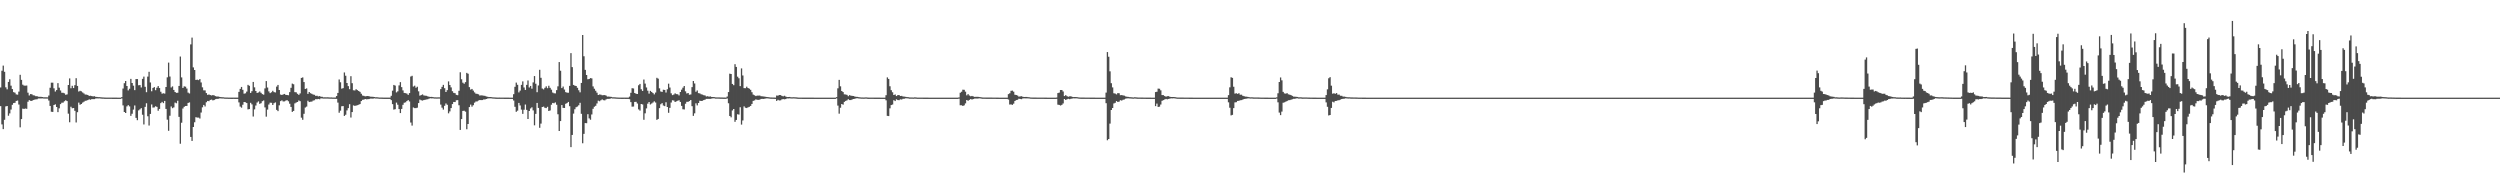 <?xml version="1.0" encoding="UTF-8"?>
<svg xmlns="http://www.w3.org/2000/svg" width="1920" height="150">
  <path d="M0 67.193h1v14.329H0zM1 54.349h1v41.182H1zM2 50.367h1v48.793H2zM3 55.127h1v36.902H3zM4 67.053h1v14.641H4zM5 68.627h1v12.774H5zM6 62.946h1v25.944H6zM7 60.864h1v26.236H7zM8 65.807h1v18.321H8zM9 68.389h1v12.110H9zM10 70.744h1v8.395H10zM11 71.146h1v7.804H11zM12 72.484h1v5.021H12zM13 72.699h1v4.512H13zM14 70.338h1v9.929H14zM15 57.432h1v40.345H15zM16 61.345h1v30.112H16zM17 65.045h1v18.432H17zM18 65.747h1v17.930H18zM19 65.771h1v17.589H19zM20 65.681h1v17.899H20zM21 71.181h1v6.952H21zM22 73.296h1v3.582H22zM23 72.259h1v5.169H23zM24 72.412h1v5.102H24zM25 73.142h1v3.699H25zM26 73.323h1v3.238H26zM27 73.889h1v2.466H27zM28 73.902h1v2.336H28zM29 74.307h1v1.328H29zM30 74.361h1v1.242H30zM31 74.327h1v1.272H31zM32 74.486h1v1.108H32zM33 74.695h1v1.000H33zM34 74.705h1v1.000H34zM35 74.722h1v1.000H35zM36 74.742h1v1.000H36zM37 73.376h1v3.811H37zM38 67.377h1v13.956H38zM39 63.476h1v22.332H39zM40 63.494h1v22.458H40zM41 67.856h1v12.766H41zM42 70.303h1v9.810H42zM43 69.156h1v13.026H43zM44 63.837h1v22.257H44zM45 67.333h1v15.865H45zM46 69.466h1v10.529H46zM47 71.232h1v7.657H47zM48 71.272h1v7.527H48zM49 71.658h1v6.137H49zM50 72.825h1v4.160H50zM51 72.507h1v5.124H51zM52 65.301h1v21.993H52zM53 60.235h1v33.675H53zM54 67.804h1v14.151H54zM55 65.894h1v17.254H55zM56 67.640h1v15.316H56zM57 65.450h1v19.648H57zM58 60.057h1v34.013H58zM59 66.015h1v20.162H59zM60 70.280h1v8.502H60zM61 69.749h1v10.699H61zM62 70.119h1v9.732H62zM63 71.006h1v7.782H63zM64 71.799h1v6.314H64zM65 72.591h1v4.814H65zM66 72.677h1v4.563H66zM67 72.940h1v3.916H67zM68 73.661h1v2.624H68zM69 73.533h1v3.079H69zM70 73.754h1v2.400H70zM71 74.026h1v2.113H71zM72 73.882h1v2.249H72zM73 74.337h1v1.341H73zM74 74.432h1v1.114H74zM75 74.623h1v1.000H75zM76 74.587h1v1.000H76zM77 74.702h1v1.000H77zM78 74.822h1v1.000H78zM79 74.828h1v1.000H79zM80 74.925h1v1.000H80zM81 74.942h1v1.000H81zM82 74.933h1v1.000H82zM83 74.948h1v1.000H83zM84 74.951h1v1.000H84zM85 74.954h1v1.000H85zM86 74.957h1v1.000H86zM87 74.975h1v1.000H87zM88 74.977h1v1.000H88zM89 74.981h1v1.000H89zM90 74.988h1v1.000H90zM91 74.993h1v1.000H91zM92 74.992h1v1.000H92zM93 74.622h1v1.000H93zM94 68.001h1v12.954H94zM95 63.903h1v22.137H95zM96 62.218h1v24.580H96zM97 66.050h1v15.654H97zM98 69.440h1v11.316H98zM99 68.150h1v13.561H99zM100 60.553h1v28.449H100zM101 63.764h1v23.592H101zM102 65.796h1v18.399H102zM103 69.232h1v11.755H103zM104 60.727h1v29.812H104zM105 60.746h1v31.580H105zM106 65.471h1v19.291H106zM107 65.318h1v18.635H107zM108 67.169h1v15.855H108zM109 60.568h1v27.535H109zM110 58.837h1v36.762H110zM111 66.657h1v15.423H111zM112 70.798h1v8.513H112zM113 58.838h1v30.464H113zM114 55.150h1v41.259H114zM115 63.349h1v24.146H115zM116 70.115h1v10.116H116zM117 67.555h1v15.108H117zM118 66.843h1v15.659H118zM119 69.255h1v12.366H119zM120 67.401h1v14.679H120zM121 66.118h1v18.920H121zM122 67.636h1v16.015H122zM123 70.445h1v8.750H123zM124 71.946h1v6.301H124zM125 71.627h1v7.594H125zM126 71.890h1v5.646H126zM127 66.809h1v16.867H127zM128 59.398h1v32.505H128zM129 48.099h1v52.335H129zM130 58.753h1v30.133H130zM131 67.181h1v14.587H131zM132 66.368h1v16.743H132zM133 69.065h1v13.393H133zM134 70.679h1v8.133H134zM135 71.332h1v7.981H135zM136 71.245h1v6.122H136zM137 65.996h1v23.742H137zM138 43.423h1v66.955H138zM139 59.460h1v34.793H139zM140 67.517h1v15.851H140zM141 66.292h1v15.707H141zM142 66.573h1v14.844H142zM143 68.005h1v13.329H143zM144 71.114h1v7.937H144zM145 71.779h1v6.867H145zM146 34.091h1v71.070H146zM147 28.896h1v79.346H147zM148 51.771h1v45.766H148zM149 53.779h1v40.137H149zM150 61.394h1v28.639H150zM151 61.174h1v29.163H151zM152 61.552h1v28.778H152zM153 60.700h1v30.312H153zM154 63.347h1v23.052H154zM155 67.088h1v15.359H155zM156 69.353h1v11.238H156zM157 69.416h1v12.325H157zM158 71.474h1v7.090H158zM159 72.863h1v4.644H159zM160 72.568h1v5.138H160zM161 73.014h1v3.728H161zM162 73.337h1v3.171H162zM163 73.034h1v4.050H163zM164 73.291h1v3.547H164zM165 73.817h1v2.345H165zM166 74.164h1v1.746H166zM167 74.108h1v1.825H167zM168 74.417h1v1.161H168zM169 74.556h1v1.000H169zM170 74.672h1v1.000H170zM171 74.689h1v1.000H171zM172 74.851h1v1.000H172zM173 74.893h1v1.000H173zM174 74.893h1v1.000H174zM175 74.941h1v1.000H175zM176 74.934h1v1.000H176zM177 74.962h1v1.000H177zM178 74.962h1v1.000H178zM179 74.950h1v1.000H179zM180 74.964h1v1.000H180zM181 74.973h1v1.000H181zM182 74.973h1v1.000H182zM183 70.547h1v8.115H183zM184 68.247h1v13.603H184zM185 66.751h1v15.959H185zM186 68.986h1v11.449H186zM187 71.924h1v6.423H187zM188 71.686h1v6.841H188zM189 70.340h1v8.803H189zM190 65.202h1v18.812H190zM191 65.887h1v17.880H191zM192 71.395h1v7.541H192zM193 70.050h1v10.122H193zM194 62.912h1v26.564H194zM195 67.051h1v16.987H195zM196 69.884h1v11.171H196zM197 71.381h1v7.375H197zM198 71.027h1v6.865H198zM199 70.251h1v9.495H199zM200 71.267h1v8.000H200zM201 72.308h1v5.398H201zM202 72.710h1v4.426H202zM203 67.875h1v14.607H203zM204 62.284h1v27.302H204zM205 67.208h1v16.950H205zM206 70.210h1v10.069H206zM207 71.514h1v7.314H207zM208 70.839h1v8.092H208zM209 69.756h1v10.891H209zM210 70.755h1v8.519H210zM211 71.020h1v7.616H211zM212 66.535h1v17.853H212zM213 65.244h1v20.108H213zM214 69.125h1v11.752H214zM215 72.588h1v5.083H215zM216 72.966h1v4.094H216zM217 72.485h1v5.445H217zM218 72.149h1v5.708H218zM219 72.837h1v4.421H219zM220 72.961h1v3.960H220zM221 73.167h1v4.612H221zM222 70.777h1v8.876H222zM223 67.411h1v14.736H223zM224 64.193h1v21.724H224zM225 64.712h1v20.491H225zM226 70.774h1v8.623H226zM227 70.924h1v7.840H227zM228 72.021h1v6.307H228zM229 72.842h1v4.327H229zM230 71.751h1v5.980H230zM231 59.878h1v30.507H231zM232 59.449h1v32.576H232zM233 63.017h1v24.391H233zM234 68.299h1v14.278H234zM235 67.904h1v13.980H235zM236 72.074h1v5.269H236zM237 70.660h1v7.739H237zM238 71.563h1v6.548H238zM239 72.028h1v5.995H239zM240 72.607h1v4.663H240zM241 72.832h1v4.183H241zM242 73.604h1v2.505H242zM243 73.527h1v2.685H243zM244 74.034h1v1.940H244zM245 73.768h1v2.448H245zM246 74.301h1v1.213H246zM247 74.346h1v1.289H247zM248 74.735h1v1.000H248zM249 74.716h1v1.000H249zM250 74.744h1v1.000H250zM251 74.725h1v1.000H251zM252 74.768h1v1.000H252zM253 74.835h1v1.000H253zM254 74.819h1v1.000H254zM255 74.896h1v1.000H255zM256 74.904h1v1.000H256zM257 74.913h1v1.000H257zM258 73.755h1v2.176H258zM259 71.357h1v7.459H259zM260 61.027h1v25.554H260zM261 63.204h1v21.775H261zM262 68.115h1v13.492H262zM263 67.710h1v13.735H263zM264 55.646h1v33.377H264zM265 58.155h1v29.966H265zM266 63.768h1v21.023H266zM267 66.157h1v16.888H267zM268 68.480h1v11.540H268zM269 58.508h1v31.761H269zM270 63.882h1v22.176H270zM271 69.339h1v11.606H271zM272 69.472h1v11.816H272zM273 68.524h1v12.567H273zM274 69.206h1v11.564H274zM275 69.871h1v10.563H275zM276 70.556h1v9.345H276zM277 71.996h1v5.639H277zM278 73.389h1v3.255H278zM279 73.638h1v2.853H279zM280 73.978h1v2.058H280zM281 73.808h1v2.475H281zM282 73.752h1v2.441H282zM283 73.928h1v2.140H283zM284 74.221h1v1.512H284zM285 74.299h1v1.438H285zM286 74.318h1v1.436H286zM287 74.521h1v1.015H287zM288 74.687h1v1.000H288zM289 74.661h1v1.000H289zM290 74.786h1v1.000H290zM291 74.900h1v1.000H291zM292 74.904h1v1.000H292zM293 74.932h1v1.000H293zM294 74.956h1v1.000H294zM295 74.972h1v1.000H295zM296 74.960h1v1.000H296zM297 74.966h1v1.000H297zM298 74.980h1v1.000H298zM299 74.980h1v1.000H299zM300 73.574h1v3.331H300zM301 69.632h1v10.341H301zM302 65.220h1v18.950H302zM303 65.732h1v18.154H303zM304 70.977h1v7.808H304zM305 70.139h1v10.283H305zM306 65.577h1v18.180H306zM307 63.084h1v23.740H307zM308 66.912h1v16.734H308zM309 69.425h1v11.061H309zM310 71.395h1v7.515H310zM311 71.507h1v7.080H311zM312 71.867h1v5.752H312zM313 72.853h1v4.001H313zM314 71.488h1v6.414H314zM315 58.768h1v35.321H315zM316 58.206h1v38.274H316zM317 66.467h1v16.085H317zM318 65.774h1v17.257H318zM319 67.376h1v15.659H319zM320 66.624h1v16.086H320zM321 70.123h1v9.013H321zM322 73.477h1v3.040H322zM323 73.036h1v3.958H323zM324 72.501h1v4.769H324zM325 73.263h1v3.604H325zM326 73.488h1v3.163H326zM327 73.589h1v2.823H327zM328 73.977h1v2.259H328zM329 74.300h1v1.463H329zM330 74.458h1v1.000H330zM331 74.404h1v1.144H331zM332 74.532h1v1.008H332zM333 74.731h1v1.000H333zM334 74.737h1v1.000H334zM335 74.782h1v1.000H335zM336 74.749h1v1.000H336zM337 74.733h1v1.000H337zM338 68.453h1v11.880H338zM339 66.713h1v15.969H339zM340 65.155h1v18.998H340zM341 67.731h1v13.526H341zM342 70.672h1v8.769H342zM343 69.244h1v11.263H343zM344 62.509h1v24.532H344zM345 65.267h1v20.295H345zM346 67.142h1v15.851H346zM347 70.051h1v9.885H347zM348 71.341h1v6.928H348zM349 71.587h1v6.815H349zM350 72.857h1v4.157H350zM351 73.111h1v3.779H351zM352 69.720h1v11.133H352zM353 55.503h1v44.277H353zM354 60.868h1v30.579H354zM355 63.502h1v21.685H355zM356 64.331h1v20.687H356zM357 63.095h1v22.656H357zM358 55.968h1v43.291H358zM359 56.616h1v38.607H359zM360 66.936h1v15.288H360zM361 68.805h1v11.539H361zM362 68.292h1v13.648H362zM363 69.592h1v11.210H363zM364 70.984h1v7.890H364zM365 71.947h1v6.048H365zM366 72.104h1v5.758H366zM367 72.461h1v4.731H367zM368 73.379h1v3.428H368zM369 73.240h1v3.646H369zM370 73.296h1v3.534H370zM371 73.493h1v2.890H371zM372 73.627h1v2.760H372zM373 74.101h1v1.942H373zM374 74.280h1v1.415H374zM375 74.541h1v1.000H375zM376 74.509h1v1.000H376zM377 74.588h1v1.000H377zM378 74.736h1v1.000H378zM379 74.793h1v1.000H379zM380 74.865h1v1.000H380zM381 74.925h1v1.000H381zM382 74.941h1v1.000H382zM383 74.917h1v1.000H383zM384 74.940h1v1.000H384zM385 74.939h1v1.000H385zM386 74.948h1v1.000H386zM387 74.960h1v1.000H387zM388 74.972h1v1.000H388zM389 74.976h1v1.000H389zM390 74.981h1v1.000H390zM391 74.988h1v1.000H391zM392 74.991h1v1.000H392zM393 74.990h1v1.000H393zM394 72.327h1v4.908H394zM395 66.675h1v15.337H395zM396 63.445h1v22.400H396zM397 65.139h1v19.829H397zM398 70.978h1v8.061H398zM399 69.601h1v11.388H399zM400 65.162h1v19.000H400zM401 62.509h1v24.938H401zM402 67.198h1v17.061H402zM403 69.082h1v11.174H403zM404 65.176h1v19.224H404zM405 61.822h1v29.547H405zM406 67.188h1v18.055H406zM407 65.982h1v17.317H407zM408 68.106h1v14.300H408zM409 63.270h1v21.525H409zM410 58.403h1v37.858H410zM411 64.305h1v23.120H411zM412 70.830h1v8.225H412zM413 65.637h1v17.234H413zM414 53.625h1v44.523H414zM415 59.749h1v35.164H415zM416 68.017h1v14.138H416zM417 68.678h1v13.173H417zM418 67.445h1v15.370H418zM419 66.280h1v16.756H419zM420 67.716h1v14.325H420zM421 65.847h1v19.386H421zM422 67.452h1v17.399H422zM423 68.854h1v11.578H423zM424 71.077h1v7.968H424zM425 71.628h1v7.676H425zM426 71.731h1v6.926H426zM427 69.210h1v11.239H427zM428 66.307h1v21.456H428zM429 47.665h1v52.954H429zM430 54.320h1v38.662H430zM431 67.656h1v13.055H431zM432 66.475h1v16.352H432zM433 68.781h1v14.187H433zM434 70.755h1v8.967H434zM435 71.173h1v8.008H435zM436 71.236h1v7.063H436zM437 65.957h1v15.620H437zM438 40.788h1v72.204H438zM439 51.569h1v52.071H439zM440 65.225h1v22.019H440zM441 65.787h1v18.112H441zM442 66.042h1v16.289H442zM443 67.412h1v14.385H443zM444 69.306h1v11.548H444zM445 70.893h1v8.078H445zM446 63.679h1v23.709H446zM447 26.902h1v83.146H447zM448 43.193h1v59.597H448zM449 53.652h1v40.859H449zM450 57.595h1v37.008H450zM451 60.854h1v26.840H451zM452 60.681h1v30.226H452zM453 59.962h1v31.974H453zM454 60.202h1v27.693H454zM455 66.356h1v17.216H455zM456 68.144h1v13.847H456zM457 69.661h1v11.583H457zM458 71.161h1v8.302H458zM459 72.969h1v4.336H459zM460 72.567h1v5.199H460zM461 72.707h1v4.320H461zM462 73.141h1v3.173H462zM463 73.041h1v3.923H463zM464 73.003h1v4.097H464zM465 73.400h1v2.914H465zM466 74.175h1v1.748H466zM467 74.152h1v1.777H467zM468 74.276h1v1.576H468zM469 74.417h1v1.068H469zM470 74.687h1v1.000H470zM471 74.697h1v1.000H471zM472 74.769h1v1.000H472zM473 74.852h1v1.000H473zM474 74.891h1v1.000H474zM475 74.941h1v1.000H475zM476 74.935h1v1.000H476zM477 74.963h1v1.000H477zM478 74.964h1v1.000H478zM479 74.952h1v1.000H479zM480 74.959h1v1.000H480zM481 74.970h1v1.000H481zM482 74.973h1v1.000H482zM483 74.204h1v1.994H483zM484 71.257h1v7.195H484zM485 67.741h1v14.201H485zM486 67.916h1v13.902H486zM487 71.406h1v6.893H487zM488 71.995h1v6.199H488zM489 72.177h1v7.316H489zM490 65.462h1v18.570H490zM491 64.458h1v20.493H491zM492 68.569h1v11.312H492zM493 69.823h1v10.429H493zM494 61.088h1v30.893H494zM495 64.217h1v22.805H495zM496 67.165h1v16.078H496zM497 69.637h1v9.988H497zM498 71.899h1v6.432H498zM499 69.798h1v10.446H499zM500 70.603h1v8.906H500zM501 71.468h1v7.262H501zM502 72.476h1v5.330H502zM503 71.041h1v7.709H503zM504 59.762h1v32.296H504zM505 60.441h1v30.908H505zM506 67.818h1v15.204H506zM507 70.257h1v9.822H507zM508 70.611h1v8.607H508zM509 68.917h1v12.146H509zM510 69.089h1v12.403H510zM511 71.059h1v7.471H511zM512 68.556h1v13.639H512zM513 64.248h1v22.388H513zM514 67.207h1v15.631H514zM515 71.689h1v7.069H515zM516 73.040h1v3.952H516zM517 72.608h1v4.587H517zM518 71.666h1v6.687H518zM519 72.299h1v5.510H519zM520 72.421h1v4.963H520zM521 73.269h1v3.738H521zM522 70.659h1v7.616H522zM523 68.861h1v12.466H523zM524 67.322h1v16.607H524zM525 66.028h1v18.026H525zM526 70.168h1v9.522H526zM527 71.771h1v6.429H527zM528 71.404h1v6.793H528zM529 72.759h1v4.863H529zM530 72.550h1v4.262H530zM531 66.939h1v14.641H531zM532 62.219h1v26.767H532zM533 64.114h1v22.931H533zM534 70.444h1v8.925H534zM535 69.470h1v11.500H535zM536 71.513h1v7.595H536zM537 71.732h1v5.628H537zM538 72.386h1v5.191H538zM539 72.648h1v4.773H539zM540 73.093h1v3.762H540zM541 73.327h1v3.198H541zM542 74.067h1v1.880H542zM543 73.862h1v2.084H543zM544 74.237h1v1.667H544zM545 74.057h1v1.866H545zM546 74.459h1v1.279H546zM547 74.503h1v1.000H547zM548 74.527h1v1.000H548zM549 74.774h1v1.000H549zM550 74.802h1v1.000H550zM551 74.780h1v1.000H551zM552 74.824h1v1.000H552zM553 74.871h1v1.000H553zM554 74.859h1v1.000H554zM555 74.921h1v1.000H555zM556 74.931h1v1.000H556zM557 74.940h1v1.000H557zM558 74.128h1v1.515H558zM559 70.691h1v8.620H559zM560 56.571h1v32.522H560zM561 56.855h1v33.278H561zM562 64.453h1v20.363H562zM563 65.419h1v18.296H563zM564 49.312h1v44.209H564zM565 51.389h1v40.726H565zM566 58.906h1v28.836H566zM567 60.112h1v27.919H567zM568 66.133h1v16.255H568zM569 52.524h1v43.178H569zM570 57.940h1v34.581H570zM571 67.683h1v14.016H571zM572 67.751h1v15.006H572zM573 66.557h1v16.433H573zM574 67.570h1v14.850H574zM575 68.079h1v13.948H575zM576 68.947h1v12.394H576zM577 70.828h1v8.977H577zM578 72.671h1v4.779H578zM579 73.144h1v3.940H579zM580 73.782h1v2.569H580zM581 73.431h1v3.202H581zM582 73.416h1v3.257H582zM583 73.374h1v3.192H583zM584 73.899h1v2.067H584zM585 73.988h1v1.941H585zM586 74.077h1v1.902H586zM587 74.241h1v1.511H587zM588 74.445h1v1.150H588zM589 74.562h1v1.000H589zM590 74.652h1v1.000H590zM591 74.844h1v1.000H591zM592 74.873h1v1.000H592zM593 74.901h1v1.000H593zM594 74.927h1v1.000H594zM595 74.957h1v1.000H595zM596 73.358h1v4.174H596zM597 73.496h1v3.132H597zM598 72.955h1v4.198H598zM599 73.014h1v4.046H599zM600 73.639h1v2.675H600zM601 73.980h1v2.128H601zM602 73.546h1v2.739H602zM603 74.160h1v1.910H603zM604 74.548h1v1.000H604zM605 74.501h1v1.129H605zM606 74.470h1v1.034H606zM607 74.699h1v1.000H607zM608 74.679h1v1.000H608zM609 74.640h1v1.000H609zM610 74.688h1v1.000H610zM611 74.767h1v1.000H611zM612 74.858h1v1.000H612zM613 74.940h1v1.000H613zM614 74.937h1v1.000H614zM615 74.953h1v1.000H615zM616 74.970h1v1.000H616zM617 74.960h1v1.000H617zM618 74.963h1v1.000H618zM619 74.963h1v1.000H619zM620 74.968h1v1.000H620zM621 74.972h1v1.000H621zM622 74.968h1v1.000H622zM623 74.973h1v1.000H623zM624 74.979h1v1.000H624zM625 74.989h1v1.000H625zM626 74.991h1v1.000H626zM627 74.993h1v1.000H627zM628 74.995h1v1.000H628zM629 74.997h1v1.000H629zM630 74.998h1v1.000H630zM631 74.998h1v1.000H631zM632 74.998h1v1.000H632zM633 74.998h1v1.000H633zM634 74.998h1v1.000H634zM635 74.999h1v1.000H635zM636 74.999h1v1.000H636zM637 74.999h1v1.000H637zM638 74.999h1v1.000H638zM639 75.000h1v1.000H639zM640 74.999h1v1.000H640zM641 75.000h1v1.000H641zM642 74.583h1v1.000H642zM643 67.845h1v13.269H643zM644 61.349h1v25.969H644zM645 66.310h1v16.455H645zM646 69.871h1v9.988H646zM647 70.705h1v9.674H647zM648 72.422h1v5.787H648zM649 72.535h1v4.997H649zM650 72.839h1v4.191H650zM651 73.871h1v2.329H651zM652 73.049h1v3.811H652zM653 73.467h1v3.360H653zM654 73.647h1v2.742H654zM655 73.703h1v2.340H655zM656 74.143h1v1.720H656zM657 74.356h1v1.163H657zM658 74.387h1v1.064H658zM659 74.617h1v1.000H659zM660 74.734h1v1.000H660zM661 74.840h1v1.000H661zM662 74.849h1v1.000H662zM663 74.891h1v1.000H663zM664 74.777h1v1.000H664zM665 74.792h1v1.000H665zM666 74.909h1v1.000H666zM667 74.956h1v1.000H667zM668 74.937h1v1.000H668zM669 74.945h1v1.000H669zM670 74.947h1v1.000H670zM671 74.963h1v1.000H671zM672 74.968h1v1.000H672zM673 74.970h1v1.000H673zM674 74.976h1v1.000H674zM675 74.982h1v1.000H675zM676 74.992h1v1.000H676zM677 74.993h1v1.000H677zM678 74.992h1v1.000H678zM679 74.995h1v1.000H679zM680 73.108h1v3.925H680zM681 59.431h1v29.562H681zM682 60.641h1v28.485H682zM683 66.271h1v16.913H683zM684 69.273h1v11.428H684zM685 70.860h1v9.430H685zM686 72.951h1v4.011H686zM687 72.527h1v5.079H687zM688 73.786h1v2.516H688zM689 73.052h1v3.821H689zM690 72.954h1v4.016H690zM691 73.745h1v2.543H691zM692 73.616h1v2.823H692zM693 74.086h1v1.816H693zM694 74.186h1v1.626H694zM695 74.367h1v1.163H695zM696 74.535h1v1.000H696zM697 74.607h1v1.000H697zM698 74.806h1v1.000H698zM699 74.848h1v1.000H699zM700 74.839h1v1.000H700zM701 74.898h1v1.000H701zM702 74.771h1v1.000H702zM703 74.826h1v1.000H703zM704 74.941h1v1.000H704zM705 74.936h1v1.000H705zM706 74.938h1v1.000H706zM707 74.946h1v1.000H707zM708 74.944h1v1.000H708zM709 74.969h1v1.000H709zM710 74.967h1v1.000H710zM711 74.975h1v1.000H711zM712 74.975h1v1.000H712zM713 74.992h1v1.000H713zM714 74.992h1v1.000H714zM715 74.992h1v1.000H715zM716 74.995h1v1.000H716zM717 74.995h1v1.000H717zM718 74.997h1v1.000H718zM719 74.995h1v1.000H719zM720 74.996h1v1.000H720zM721 74.997h1v1.000H721zM722 74.997h1v1.000H722zM723 74.998h1v1.000H723zM724 74.999h1v1.000H724zM725 74.999h1v1.000H725zM726 74.999h1v1.000H726zM727 74.999h1v1.000H727zM728 74.999h1v1.000H728zM729 74.999h1v1.000H729zM730 75.000h1v1.000H730zM731 74.999h1v1.000H731zM732 75.000h1v1.000H732zM733 75.000h1v1.000H733zM734 75.000h1v1.000H734zM735 75.000h1v1.000H735zM736 74.788h1v1.000H736zM737 71.206h1v9.647H737zM738 70.429h1v10.409H738zM739 68.842h1v12.559H739zM740 68.987h1v11.900H740zM741 70.404h1v9.027H741zM742 73.222h1v3.576H742zM743 72.289h1v5.117H743zM744 73.362h1v3.335H744zM745 73.954h1v2.121H745zM746 73.687h1v2.771H746zM747 74.059h1v2.018H747zM748 74.414h1v1.328H748zM749 74.318h1v1.379H749zM750 74.319h1v1.388H750zM751 74.370h1v1.229H751zM752 74.529h1v1.000H752zM753 74.702h1v1.000H753zM754 74.867h1v1.000H754zM755 74.883h1v1.000H755zM756 74.888h1v1.000H756zM757 74.922h1v1.000H757zM758 74.930h1v1.000H758zM759 74.920h1v1.000H759zM760 74.919h1v1.000H760zM761 74.923h1v1.000H761zM762 74.938h1v1.000H762zM763 74.936h1v1.000H763zM764 74.945h1v1.000H764zM765 74.964h1v1.000H765zM766 74.980h1v1.000H766zM767 74.986h1v1.000H767zM768 74.988h1v1.000H768zM769 74.990h1v1.000H769zM770 74.994h1v1.000H770zM771 74.995h1v1.000H771zM772 74.995h1v1.000H772zM773 74.995h1v1.000H773zM774 72.284h1v4.177H774zM775 71.640h1v8.647H775zM776 69.754h1v10.440H776zM777 69.593h1v10.962H777zM778 70.411h1v9.229H778zM779 72.761h1v4.802H779zM780 72.983h1v3.854H780zM781 73.355h1v3.270H781zM782 74.193h1v1.650H782zM783 74.010h1v1.985H783zM784 73.899h1v2.306H784zM785 74.303h1v1.333H785zM786 74.507h1v1.000H786zM787 74.458h1v1.119H787zM788 74.456h1v1.105H788zM789 74.581h1v1.000H789zM790 74.684h1v1.000H790zM791 74.843h1v1.000H791zM792 74.896h1v1.000H792zM793 74.913h1v1.000H793zM794 74.923h1v1.000H794zM795 74.931h1v1.000H795zM796 74.947h1v1.000H796zM797 74.935h1v1.000H797zM798 74.938h1v1.000H798zM799 74.944h1v1.000H799zM800 74.953h1v1.000H800zM801 74.954h1v1.000H801zM802 74.964h1v1.000H802zM803 74.980h1v1.000H803zM804 74.987h1v1.000H804zM805 74.991h1v1.000H805zM806 74.992h1v1.000H806zM807 74.994h1v1.000H807zM808 74.996h1v1.000H808zM809 74.996h1v1.000H809zM810 74.996h1v1.000H810zM811 74.931h1v1.000H811zM812 71.498h1v8.865H812zM813 71.143h1v9.460H813zM814 69.109h1v11.950H814zM815 69.104h1v11.456H815zM816 70.247h1v9.195H816zM817 73.802h1v2.251H817zM818 73.066h1v3.752H818zM819 73.856h1v2.374H819zM820 74.303h1v1.578H820zM821 74.000h1v2.174H821zM822 73.921h1v1.943H822zM823 74.404h1v1.244H823zM824 74.536h1v1.000H824zM825 74.488h1v1.059H825zM826 74.539h1v1.000H826zM827 74.636h1v1.000H827zM828 74.778h1v1.000H828zM829 74.902h1v1.000H829zM830 74.914h1v1.000H830zM831 74.922h1v1.000H831zM832 74.932h1v1.000H832zM833 74.940h1v1.000H833zM834 74.940h1v1.000H834zM835 74.937h1v1.000H835zM836 74.948h1v1.000H836zM837 74.958h1v1.000H837zM838 74.957h1v1.000H838zM839 74.961h1v1.000H839zM840 74.972h1v1.000H840zM841 74.987h1v1.000H841zM842 74.989h1v1.000H842zM843 74.992h1v1.000H843zM844 74.993h1v1.000H844zM845 74.996h1v1.000H845zM846 74.997h1v1.000H846zM847 74.996h1v1.000H847zM848 74.996h1v1.000H848zM849 71.139h1v8.111H849zM850 39.978h1v67.726H850zM851 43.547h1v63.216H851zM852 54.791h1v40.134H852zM853 63.891h1v20.613H853zM854 67.116h1v15.814H854zM855 71.632h1v7.842H855zM856 71.887h1v7.054H856zM857 72.474h1v5.140H857zM858 71.464h1v6.877H858zM859 71.651h1v6.398H859zM860 73.125h1v3.824H860zM861 73.019h1v4.264H861zM862 73.272h1v3.390H862zM863 73.489h1v2.887H863zM864 74.051h1v1.730H864zM865 74.316h1v1.252H865zM866 74.409h1v1.100H866zM867 74.609h1v1.000H867zM868 74.671h1v1.000H868zM869 74.764h1v1.000H869zM870 74.842h1v1.000H870zM871 74.674h1v1.000H871zM872 74.770h1v1.000H872zM873 74.873h1v1.000H873zM874 74.903h1v1.000H874zM875 74.904h1v1.000H875zM876 74.912h1v1.000H876zM877 74.909h1v1.000H877zM878 74.953h1v1.000H878zM879 74.953h1v1.000H879zM880 74.964h1v1.000H880zM881 74.962h1v1.000H881zM882 74.983h1v1.000H882zM883 74.983h1v1.000H883zM884 74.986h1v1.000H884zM885 74.992h1v1.000H885zM886 74.993h1v1.000H886zM887 70.717h1v10.776H887zM888 70.440h1v9.130H888zM889 68.035h1v14.115H889zM890 68.159h1v13.744H890zM891 69.382h1v10.923H891zM892 73.000h1v4.399H892zM893 73.078h1v3.829H893zM894 73.762h1v2.610H894zM895 74.227h1v1.736H895zM896 73.894h1v2.388H896zM897 73.814h1v2.161H897zM898 74.323h1v1.422H898zM899 74.517h1v1.000H899zM900 74.481h1v1.086H900zM901 74.473h1v1.013H901zM902 74.622h1v1.000H902zM903 74.777h1v1.000H903zM904 74.897h1v1.000H904zM905 74.898h1v1.000H905zM906 74.919h1v1.000H906zM907 74.921h1v1.000H907zM908 74.927h1v1.000H908zM909 74.938h1v1.000H909zM910 74.934h1v1.000H910zM911 74.947h1v1.000H911zM912 74.953h1v1.000H912zM913 74.958h1v1.000H913zM914 74.961h1v1.000H914zM915 74.973h1v1.000H915zM916 74.987h1v1.000H916zM917 74.990h1v1.000H917zM918 74.992h1v1.000H918zM919 74.994h1v1.000H919zM920 74.996h1v1.000H920zM921 74.997h1v1.000H921zM922 74.996h1v1.000H922zM923 74.996h1v1.000H923zM924 74.997h1v1.000H924zM925 74.998h1v1.000H925zM926 74.998h1v1.000H926zM927 74.999h1v1.000H927zM928 74.999h1v1.000H928zM929 74.999h1v1.000H929zM930 74.999h1v1.000H930zM931 74.999h1v1.000H931zM932 74.999h1v1.000H932zM933 74.999h1v1.000H933zM934 75.000h1v1.000H934zM935 75.000h1v1.000H935zM936 75.000h1v1.000H936zM937 75.000h1v1.000H937zM938 75.000h1v1.000H938zM939 75.000h1v1.000H939zM940 75.000h1v1.000H940zM941 75.000h1v1.000H941zM942 75.000h1v1.000H942zM943 73.075h1v5.531H943zM944 67.059h1v15.693H944zM945 59.330h1v29.296H945zM946 59.782h1v28.437H946zM947 66.616h1v16.429H947zM948 71.879h1v6.783H948zM949 71.609h1v6.902H949zM950 72.085h1v5.457H950zM951 71.573h1v5.841H951zM952 72.776h1v4.249H952zM953 72.697h1v4.217H953zM954 73.551h1v2.927H954zM955 73.889h1v2.159H955zM956 74.184h1v1.705H956zM957 74.216h1v1.566H957zM958 74.429h1v1.084H958zM959 74.635h1v1.000H959zM960 74.731h1v1.000H960zM961 74.687h1v1.000H961zM962 74.826h1v1.000H962zM963 74.829h1v1.000H963zM964 74.835h1v1.000H964zM965 74.849h1v1.000H965zM966 74.858h1v1.000H966zM967 74.902h1v1.000H967zM968 74.943h1v1.000H968zM969 74.942h1v1.000H969zM970 74.951h1v1.000H970zM971 74.964h1v1.000H971zM972 74.975h1v1.000H972zM973 74.982h1v1.000H973zM974 74.988h1v1.000H974zM975 74.984h1v1.000H975zM976 74.986h1v1.000H976zM977 74.992h1v1.000H977zM978 74.990h1v1.000H978zM979 74.992h1v1.000H979zM980 74.747h1v1.000H980zM981 71.634h1v6.937H981zM982 62.961h1v23.535H982zM983 59.480h1v28.953H983zM984 61.691h1v24.023H984zM985 70.552h1v8.346H985zM986 71.739h1v6.855H986zM987 71.957h1v6.122H987zM988 71.532h1v6.077H988zM989 72.459h1v4.551H989zM990 72.682h1v4.213H990zM991 73.022h1v3.580H991zM992 73.625h1v2.607H992zM993 74.180h1v1.706H993zM994 74.216h1v1.672H994zM995 74.325h1v1.235H995zM996 74.455h1v1.052H996zM997 74.753h1v1.000H997zM998 74.688h1v1.000H998zM999 74.760h1v1.000H999zM1000 74.869h1v1.000H1000zM1001 74.829h1v1.000H1001zM1002 74.836h1v1.000H1002zM1003 74.853h1v1.000H1003zM1004 74.894h1v1.000H1004zM1005 74.927h1v1.000H1005zM1006 74.942h1v1.000H1006zM1007 74.950h1v1.000H1007zM1008 74.960h1v1.000H1008zM1009 74.964h1v1.000H1009zM1010 74.977h1v1.000H1010zM1011 74.985h1v1.000H1011zM1012 74.987h1v1.000H1012zM1013 74.984h1v1.000H1013zM1014 74.989h1v1.000H1014zM1015 74.990h1v1.000H1015zM1016 74.991h1v1.000H1016zM1017 74.993h1v1.000H1017zM1018 73.026h1v5.626H1018zM1019 68.593h1v13.454H1019zM1020 60.106h1v28.585H1020zM1021 59.222h1v29.091H1021zM1022 65.800h1v17.111H1022zM1023 71.917h1v6.194H1023zM1024 71.622h1v7.038H1024zM1025 72.015h1v5.564H1025zM1026 71.494h1v5.955H1026zM1027 72.722h1v4.346H1027zM1028 72.636h1v4.294H1028zM1029 73.547h1v2.938H1029zM1030 73.577h1v2.465H1030zM1031 74.171h1v1.725H1031zM1032 74.207h1v1.581H1032zM1033 74.419h1v1.096H1033zM1034 74.631h1v1.000H1034zM1035 74.725h1v1.000H1035zM1036 74.689h1v1.000H1036zM1037 74.821h1v1.000H1037zM1038 74.826h1v1.000H1038zM1039 74.833h1v1.000H1039zM1040 74.846h1v1.000H1040zM1041 74.857h1v1.000H1041zM1042 74.901h1v1.000H1042zM1043 74.942h1v1.000H1043zM1044 74.941h1v1.000H1044zM1045 74.949h1v1.000H1045zM1046 74.964h1v1.000H1046zM1047 74.971h1v1.000H1047zM1048 74.982h1v1.000H1048zM1049 74.989h1v1.000H1049zM1050 74.984h1v1.000H1050zM1051 74.985h1v1.000H1051zM1052 74.992h1v1.000H1052zM1053 74.990h1v1.000H1053zM1054 74.992h1v1.000H1054zM1055 74.993h1v1.000H1055zM1056 74.992h1v1.000H1056zM1057 74.993h1v1.000H1057zM1058 74.995h1v1.000H1058zM1059 74.997h1v1.000H1059zM1060 74.997h1v1.000H1060zM1061 74.997h1v1.000H1061zM1062 74.998h1v1.000H1062zM1063 74.999h1v1.000H1063zM1064 74.999h1v1.000H1064zM1065 74.999h1v1.000H1065zM1066 74.999h1v1.000H1066zM1067 74.999h1v1.000H1067zM1068 75.000h1v1.000H1068zM1069 75.000h1v1.000H1069zM1070 75.000h1v1.000H1070zM1071 75.000h1v1.000H1071zM1072 75.000h1v1.000H1072zM1073 75.000h1v1.000H1073zM1074 75.000h1v1.000H1074zM1075 75.000h1v1.000H1075zM1076 75.000h1v1.000H1076zM1077 75.000h1v1.000H1077zM1078 75.000h1v1.000H1078zM1079 75.000h1v1.000H1079zM1080 75.000h1v1.000H1080zM1081 75.000h1v1.000H1081zM1082 75.000h1v1.000H1082zM1083 75.000h1v1.000H1083zM1084 75.000h1v1.000H1084zM1085 75.000h1v1.000H1085zM1086 75.000h1v1.000H1086zM1087 75.000h1v1.000H1087zM1088 75.000h1v1.000H1088zM1089 75.000h1v1.000H1089zM1090 75.000h1v1.000H1090zM1091 75.000h1v1.000H1091zM1092 75.000h1v1.000H1092zM1093 75.000h1v1.000H1093zM1094 75.000h1v1.000H1094zM1095 75.000h1v1.000H1095zM1096 75.000h1v1.000H1096zM1097 75.000h1v1.000H1097zM1098 75.000h1v1.000H1098zM1099 75.000h1v1.000H1099zM1100 75.000h1v1.000H1100zM1101 75.000h1v1.000H1101zM1102 75.000h1v1.000H1102zM1103 75.000h1v1.000H1103zM1104 75.000h1v1.000H1104zM1105 75.000h1v1.000H1105zM1106 75.000h1v1.000H1106zM1107 75.000h1v1.000H1107zM1108 75.000h1v1.000H1108zM1109 75.000h1v1.000H1109zM1110 75.000h1v1.000H1110zM1111 75.000h1v1.000H1111zM1112 75.000h1v1.000H1112zM1113 75.000h1v1.000H1113zM1114 75.000h1v1.000H1114zM1115 75.000h1v1.000H1115zM1116 75.000h1v1.000H1116zM1117 75.000h1v1.000H1117zM1118 75.000h1v1.000H1118zM1119 75.000h1v1.000H1119zM1120 75.000h1v1.000H1120zM1121 75.000h1v1.000H1121zM1122 75.000h1v1.000H1122zM1123 75.000h1v1.000H1123zM1124 75.000h1v1.000H1124zM1125 75.000h1v1.000H1125zM1126 75.000h1v1.000H1126zM1127 75.000h1v1.000H1127zM1128 75.000h1v1.000H1128zM1129 75.000h1v1.000H1129zM1130 75.000h1v1.000H1130zM1131 75.000h1v1.000H1131zM1132 75.000h1v1.000H1132zM1133 75.000h1v1.000H1133zM1134 75.000h1v1.000H1134zM1135 75.000h1v1.000H1135zM1136 75.000h1v1.000H1136zM1137 75.000h1v1.000H1137zM1138 75.000h1v1.000H1138zM1139 75.000h1v1.000H1139zM1140 75.000h1v1.000H1140zM1141 75.000h1v1.000H1141zM1142 75.000h1v1.000H1142zM1143 75.000h1v1.000H1143zM1144 75.000h1v1.000H1144zM1145 75.000h1v1.000H1145zM1146 75.000h1v1.000H1146zM1147 75.000h1v1.000H1147zM1148 75.000h1v1.000H1148zM1149 75.000h1v1.000H1149zM1150 75.000h1v1.000H1150zM1151 75.000h1v1.000H1151zM1152 75.000h1v1.000H1152zM1153 75.000h1v1.000H1153zM1154 75.000h1v1.000H1154zM1155 75.000h1v1.000H1155zM1156 75.000h1v1.000H1156zM1157 75.000h1v1.000H1157zM1158 75.000h1v1.000H1158zM1159 75.000h1v1.000H1159zM1160 75.000h1v1.000H1160zM1161 75.000h1v1.000H1161zM1162 75.000h1v1.000H1162zM1163 75.000h1v1.000H1163zM1164 75.000h1v1.000H1164zM1165 75.000h1v1.000H1165zM1166 75.000h1v1.000H1166zM1167 75.000h1v1.000H1167zM1168 75.000h1v1.000H1168zM1169 75.000h1v1.000H1169zM1170 75.000h1v1.000H1170zM1171 75.000h1v1.000H1171zM1172 75.000h1v1.000H1172zM1173 75.000h1v1.000H1173zM1174 75.000h1v1.000H1174zM1175 75.000h1v1.000H1175zM1176 75.000h1v1.000H1176zM1177 75.000h1v1.000H1177zM1178 75.000h1v1.000H1178zM1179 75.000h1v1.000H1179zM1180 75.000h1v1.000H1180zM1181 75.000h1v1.000H1181zM1182 75.000h1v1.000H1182zM1183 75.000h1v1.000H1183zM1184 75.000h1v1.000H1184zM1185 75.000h1v1.000H1185zM1186 75.000h1v1.000H1186zM1187 75.000h1v1.000H1187zM1188 75.000h1v1.000H1188zM1189 75.000h1v1.000H1189zM1190 75.000h1v1.000H1190zM1191 75.000h1v1.000H1191zM1192 75.000h1v1.000H1192zM1193 75.000h1v1.000H1193zM1194 75.000h1v1.000H1194zM1195 75.000h1v1.000H1195zM1196 75.000h1v1.000H1196zM1197 75.000h1v1.000H1197zM1198 75.000h1v1.000H1198zM1199 75.000h1v1.000H1199zM1200 75.000h1v1.000H1200zM1201 75.000h1v1.000H1201zM1202 75.000h1v1.000H1202zM1203 75.000h1v1.000H1203zM1204 75.000h1v1.000H1204zM1205 75.000h1v1.000H1205zM1206 75.000h1v1.000H1206zM1207 75.000h1v1.000H1207zM1208 75.000h1v1.000H1208zM1209 75.000h1v1.000H1209zM1210 75.000h1v1.000H1210zM1211 75.000h1v1.000H1211zM1212 75.000h1v1.000H1212zM1213 75.000h1v1.000H1213zM1214 75.000h1v1.000H1214zM1215 75.000h1v1.000H1215zM1216 75.000h1v1.000H1216zM1217 75.000h1v1.000H1217zM1218 75.000h1v1.000H1218zM1219 75.000h1v1.000H1219zM1220 75.000h1v1.000H1220zM1221 75.000h1v1.000H1221zM1222 75.000h1v1.000H1222zM1223 75.000h1v1.000H1223zM1224 75.000h1v1.000H1224zM1225 75.000h1v1.000H1225zM1226 75.000h1v1.000H1226zM1227 75.000h1v1.000H1227zM1228 75.000h1v1.000H1228zM1229 75.000h1v1.000H1229zM1230 75.000h1v1.000H1230zM1231 75.000h1v1.000H1231zM1232 75.000h1v1.000H1232zM1233 75.000h1v1.000H1233zM1234 75.000h1v1.000H1234zM1235 75.000h1v1.000H1235zM1236 75.000h1v1.000H1236zM1237 75.000h1v1.000H1237zM1238 75.000h1v1.000H1238zM1239 75.000h1v1.000H1239zM1240 75.000h1v1.000H1240zM1241 75.000h1v1.000H1241zM1242 75.000h1v1.000H1242zM1243 75.000h1v1.000H1243zM1244 75.000h1v1.000H1244zM1245 75.000h1v1.000H1245zM1246 75.000h1v1.000H1246zM1247 75.000h1v1.000H1247zM1248 75.000h1v1.000H1248zM1249 75.000h1v1.000H1249zM1250 75.000h1v1.000H1250zM1251 75.000h1v1.000H1251zM1252 75.000h1v1.000H1252zM1253 75.000h1v1.000H1253zM1254 75.000h1v1.000H1254zM1255 75.000h1v1.000H1255zM1256 75.000h1v1.000H1256zM1257 75.000h1v1.000H1257zM1258 75.000h1v1.000H1258zM1259 75.000h1v1.000H1259zM1260 75.000h1v1.000H1260zM1261 75.000h1v1.000H1261zM1262 75.000h1v1.000H1262zM1263 75.000h1v1.000H1263zM1264 75.000h1v1.000H1264zM1265 75.000h1v1.000H1265zM1266 75.000h1v1.000H1266zM1267 75.000h1v1.000H1267zM1268 75.000h1v1.000H1268zM1269 75.000h1v1.000H1269zM1270 75.000h1v1.000H1270zM1271 75.000h1v1.000H1271zM1272 75.000h1v1.000H1272zM1273 75.000h1v1.000H1273zM1274 75.000h1v1.000H1274zM1275 75.000h1v1.000H1275zM1276 75.000h1v1.000H1276zM1277 75.000h1v1.000H1277zM1278 75.000h1v1.000H1278zM1279 75.000h1v1.000H1279zM1280 75.000h1v1.000H1280zM1281 75.000h1v1.000H1281zM1282 75.000h1v1.000H1282zM1283 75.000h1v1.000H1283zM1284 75.000h1v1.000H1284zM1285 75.000h1v1.000H1285zM1286 75.000h1v1.000H1286zM1287 75.000h1v1.000H1287zM1288 75.000h1v1.000H1288zM1289 75.000h1v1.000H1289zM1290 75.000h1v1.000H1290zM1291 75.000h1v1.000H1291zM1292 75.000h1v1.000H1292zM1293 75.000h1v1.000H1293zM1294 75.000h1v1.000H1294zM1295 75.000h1v1.000H1295zM1296 75.000h1v1.000H1296zM1297 75.000h1v1.000H1297zM1298 75.000h1v1.000H1298zM1299 75.000h1v1.000H1299zM1300 75.000h1v1.000H1300zM1301 75.000h1v1.000H1301zM1302 75.000h1v1.000H1302zM1303 75.000h1v1.000H1303zM1304 75.000h1v1.000H1304zM1305 75.000h1v1.000H1305zM1306 75.000h1v1.000H1306zM1307 75.000h1v1.000H1307zM1308 75.000h1v1.000H1308zM1309 75.000h1v1.000H1309zM1310 75.000h1v1.000H1310zM1311 75.000h1v1.000H1311zM1312 75.000h1v1.000H1312zM1313 75.000h1v1.000H1313zM1314 75.000h1v1.000H1314zM1315 75.000h1v1.000H1315zM1316 75.000h1v1.000H1316zM1317 75.000h1v1.000H1317zM1318 75.000h1v1.000H1318zM1319 75.000h1v1.000H1319zM1320 75.000h1v1.000H1320zM1321 75.000h1v1.000H1321zM1322 75.000h1v1.000H1322zM1323 75.000h1v1.000H1323zM1324 75.000h1v1.000H1324zM1325 75.000h1v1.000H1325zM1326 75.000h1v1.000H1326zM1327 75.000h1v1.000H1327zM1328 75.000h1v1.000H1328zM1329 75.000h1v1.000H1329zM1330 75.000h1v1.000H1330zM1331 75.000h1v1.000H1331zM1332 75.000h1v1.000H1332zM1333 75.000h1v1.000H1333zM1334 75.000h1v1.000H1334zM1335 75.000h1v1.000H1335zM1336 75.000h1v1.000H1336zM1337 75.000h1v1.000H1337zM1338 75.000h1v1.000H1338zM1339 75.000h1v1.000H1339zM1340 75.000h1v1.000H1340zM1341 75.000h1v1.000H1341zM1342 75.000h1v1.000H1342zM1343 75.000h1v1.000H1343zM1344 75.000h1v1.000H1344zM1345 75.000h1v1.000H1345zM1346 75.000h1v1.000H1346zM1347 75.000h1v1.000H1347zM1348 75.000h1v1.000H1348zM1349 75.000h1v1.000H1349zM1350 75.000h1v1.000H1350zM1351 75.000h1v1.000H1351zM1352 75.000h1v1.000H1352zM1353 75.000h1v1.000H1353zM1354 75.000h1v1.000H1354zM1355 75.000h1v1.000H1355zM1356 75.000h1v1.000H1356zM1357 75.000h1v1.000H1357zM1358 75.000h1v1.000H1358zM1359 75.000h1v1.000H1359zM1360 75.000h1v1.000H1360zM1361 75.000h1v1.000H1361zM1362 75.000h1v1.000H1362zM1363 75.000h1v1.000H1363zM1364 75.000h1v1.000H1364zM1365 75.000h1v1.000H1365zM1366 75.000h1v1.000H1366zM1367 75.000h1v1.000H1367zM1368 75.000h1v1.000H1368zM1369 75.000h1v1.000H1369zM1370 75.000h1v1.000H1370zM1371 75.000h1v1.000H1371zM1372 75.000h1v1.000H1372zM1373 75.000h1v1.000H1373zM1374 75.000h1v1.000H1374zM1375 75.000h1v1.000H1375zM1376 75.000h1v1.000H1376zM1377 75.000h1v1.000H1377zM1378 75.000h1v1.000H1378zM1379 75.000h1v1.000H1379zM1380 75.000h1v1.000H1380zM1381 75.000h1v1.000H1381zM1382 75.000h1v1.000H1382zM1383 75.000h1v1.000H1383zM1384 75.000h1v1.000H1384zM1385 75.000h1v1.000H1385zM1386 75.000h1v1.000H1386zM1387 75.000h1v1.000H1387zM1388 75.000h1v1.000H1388zM1389 75.000h1v1.000H1389zM1390 75.000h1v1.000H1390zM1391 75.000h1v1.000H1391zM1392 75.000h1v1.000H1392zM1393 71.094h1v7.521H1393zM1394 59.891h1v27.639H1394zM1395 54.202h1v41.097H1395zM1396 56.233h1v36.962H1396zM1397 67.139h1v15.985H1397zM1398 69.753h1v10.991H1398zM1399 70.341h1v10.188H1399zM1400 72.174h1v5.507H1400zM1401 72.277h1v5.009H1401zM1402 72.668h1v4.483H1402zM1403 72.987h1v3.782H1403zM1404 73.328h1v3.358H1404zM1405 73.929h1v2.094H1405zM1406 74.114h1v1.781H1406zM1407 74.242h1v1.574H1407zM1408 74.399h1v1.149H1408zM1409 74.729h1v1.000H1409zM1410 74.703h1v1.000H1410zM1411 74.803h1v1.000H1411zM1412 74.899h1v1.000H1412zM1413 74.847h1v1.000H1413zM1414 74.810h1v1.000H1414zM1415 74.839h1v1.000H1415zM1416 74.885h1v1.000H1416zM1417 74.906h1v1.000H1417zM1418 74.928h1v1.000H1418zM1419 74.942h1v1.000H1419zM1420 74.948h1v1.000H1420zM1421 74.964h1v1.000H1421zM1422 74.975h1v1.000H1422zM1423 74.977h1v1.000H1423zM1424 74.988h1v1.000H1424zM1425 74.984h1v1.000H1425zM1426 74.989h1v1.000H1426zM1427 74.991h1v1.000H1427zM1428 74.991h1v1.000H1428zM1429 74.992h1v1.000H1429zM1430 74.994h1v1.000H1430zM1431 68.246h1v11.754H1431zM1432 45.794h1v61.171H1432zM1433 44.101h1v61.775H1433zM1434 56.494h1v35.564H1434zM1435 66.496h1v17.244H1435zM1436 68.916h1v12.425H1436zM1437 68.735h1v13.177H1437zM1438 68.771h1v12.455H1438zM1439 70.241h1v9.986H1439zM1440 69.859h1v9.702H1440zM1441 70.176h1v9.037H1441zM1442 70.880h1v7.875H1442zM1443 71.261h1v7.643H1443zM1444 71.522h1v7.122H1444zM1445 72.056h1v5.983H1445zM1446 71.977h1v5.870H1446zM1447 71.997h1v5.282H1447zM1448 72.928h1v4.441H1448zM1449 73.191h1v3.587H1449zM1450 73.799h1v2.339H1450zM1451 73.952h1v2.017H1451zM1452 74.223h1v1.443H1452zM1453 74.461h1v1.223H1453zM1454 74.625h1v1.000H1454zM1455 74.658h1v1.000H1455zM1456 74.836h1v1.000H1456zM1457 74.860h1v1.000H1457zM1458 74.888h1v1.000H1458zM1459 74.875h1v1.000H1459zM1460 74.941h1v1.000H1460zM1461 74.939h1v1.000H1461zM1462 74.961h1v1.000H1462zM1463 74.954h1v1.000H1463zM1464 74.965h1v1.000H1464zM1465 74.966h1v1.000H1465zM1466 74.982h1v1.000H1466zM1467 74.985h1v1.000H1467zM1468 74.983h1v1.000H1468zM1469 74.086h1v1.759H1469zM1470 60.801h1v26.761H1470zM1471 37.553h1v71.666H1471zM1472 37.287h1v74.384H1472zM1473 49.771h1v48.631H1473zM1474 64.205h1v21.281H1474zM1475 64.889h1v21.209H1475zM1476 68.248h1v14.271H1476zM1477 69.706h1v9.681H1477zM1478 69.917h1v9.229H1478zM1479 70.998h1v7.898H1479zM1480 71.440h1v6.999H1480zM1481 72.014h1v6.063H1481zM1482 73.298h1v3.428H1482zM1483 73.248h1v3.464H1483zM1484 73.884h1v2.562H1484zM1485 74.160h1v1.834H1485zM1486 74.420h1v1.039H1486zM1487 74.559h1v1.000H1487zM1488 74.669h1v1.000H1488zM1489 74.722h1v1.000H1489zM1490 74.682h1v1.000H1490zM1491 74.664h1v1.000H1491zM1492 74.766h1v1.000H1492zM1493 74.788h1v1.000H1493zM1494 74.819h1v1.000H1494zM1495 74.846h1v1.000H1495zM1496 74.874h1v1.000H1496zM1497 74.894h1v1.000H1497zM1498 74.930h1v1.000H1498zM1499 74.950h1v1.000H1499zM1500 74.970h1v1.000H1500zM1501 74.973h1v1.000H1501zM1502 74.967h1v1.000H1502zM1503 74.982h1v1.000H1503zM1504 74.982h1v1.000H1504zM1505 74.983h1v1.000H1505zM1506 74.076h1v1.788H1506zM1507 64.393h1v18.774H1507zM1508 54.681h1v39.041H1508zM1509 50.154h1v47.425H1509zM1510 55.676h1v36.168H1510zM1511 70.969h1v8.720H1511zM1512 71.379h1v7.888H1512zM1513 71.243h1v8.975H1513zM1514 71.428h1v7.759H1514zM1515 70.901h1v7.634H1515zM1516 72.442h1v5.385H1516zM1517 73.389h1v2.882H1517zM1518 73.466h1v2.744H1518zM1519 73.640h1v2.737H1519zM1520 73.960h1v2.053H1520zM1521 74.034h1v2.024H1521zM1522 74.130h1v1.678H1522zM1523 74.543h1v1.000H1523zM1524 74.504h1v1.105H1524zM1525 74.451h1v1.064H1525zM1526 74.683h1v1.000H1526zM1527 74.757h1v1.000H1527zM1528 74.817h1v1.000H1528zM1529 74.861h1v1.000H1529zM1530 74.858h1v1.000H1530zM1531 74.860h1v1.000H1531zM1532 74.892h1v1.000H1532zM1533 74.925h1v1.000H1533zM1534 74.932h1v1.000H1534zM1535 74.916h1v1.000H1535zM1536 74.929h1v1.000H1536zM1537 74.958h1v1.000H1537zM1538 74.959h1v1.000H1538zM1539 74.967h1v1.000H1539zM1540 74.976h1v1.000H1540zM1541 74.983h1v1.000H1541zM1542 74.983h1v1.000H1542zM1543 74.988h1v1.000H1543zM1544 63.248h1v22.905H1544zM1545 36.797h1v82.843H1545zM1546 25.744h1v99.808H1546zM1547 31.948h1v89.222H1547zM1548 40.077h1v66.568H1548zM1549 47.704h1v56.298H1549zM1550 57.326h1v38.367H1550zM1551 58.841h1v32.089H1551zM1552 60.368h1v29.487H1552zM1553 61.790h1v24.995H1553zM1554 66.263h1v17.523H1554zM1555 67.465h1v14.219H1555zM1556 71.036h1v7.392H1556zM1557 73.229h1v3.999H1557zM1558 72.811h1v5.232H1558zM1559 61.320h1v31.703H1559zM1560 43.360h1v62.803H1560zM1561 25.980h1v96.481H1561zM1562 36.030h1v74.808H1562zM1563 42.956h1v64.079H1563zM1564 33.297h1v79.719H1564zM1565 41.892h1v63.154H1565zM1566 54.353h1v40.225H1566zM1567 56.166h1v37.952H1567zM1568 62.748h1v23.926H1568zM1569 67.162h1v15.393H1569zM1570 69.266h1v11.369H1570zM1571 69.662h1v10.205H1571zM1572 71.396h1v6.912H1572zM1573 71.767h1v6.027H1573zM1574 72.032h1v5.275H1574zM1575 71.854h1v5.540H1575zM1576 73.010h1v4.188H1576zM1577 70.379h1v8.646H1577zM1578 61.297h1v32.490H1578zM1579 28.485h1v87.381H1579zM1580 25.886h1v98.527H1580zM1581 47.082h1v53.551H1581zM1582 50.372h1v46.165H1582zM1583 38.845h1v75.906H1583zM1584 34.032h1v81.245H1584zM1585 49.748h1v51.517H1585zM1586 53.483h1v40.938H1586zM1587 55.777h1v37.763H1587zM1588 63.921h1v21.748H1588zM1589 65.784h1v18.687H1589zM1590 66.903h1v16.068H1590zM1591 67.901h1v13.840H1591zM1592 70.188h1v9.884H1592zM1593 68.201h1v11.450H1593zM1594 70.443h1v11.314H1594zM1595 71.272h1v7.083H1595zM1596 65.192h1v22.557H1596zM1597 51.868h1v47.661H1597zM1598 34.768h1v79.315H1598zM1599 37.499h1v74.789H1599zM1600 50.710h1v49.439H1600zM1601 57.321h1v35.648H1601zM1602 47.183h1v54.771H1602zM1603 48.474h1v51.105H1603zM1604 66.620h1v16.433H1604zM1605 69.423h1v10.911H1605zM1606 65.647h1v19.025H1606zM1607 67.232h1v15.742H1607zM1608 70.132h1v9.981H1608zM1609 69.839h1v10.837H1609zM1610 69.337h1v10.267H1610zM1611 42.530h1v63.925H1611zM1612 27.911h1v90.034H1612zM1613 37.168h1v74.014H1613zM1614 58.267h1v32.252H1614zM1615 64.348h1v22.324H1615zM1616 63.983h1v21.573H1616zM1617 68.187h1v12.930H1617zM1618 68.546h1v11.718H1618zM1619 61.990h1v24.340H1619zM1620 42.123h1v66.712H1620zM1621 26.851h1v94.985H1621zM1622 33.313h1v84.612H1622zM1623 42.261h1v65.111H1623zM1624 48.041h1v53.749H1624zM1625 53.117h1v41.534H1625zM1626 59.553h1v30.866H1626zM1627 61.204h1v27.893H1627zM1628 62.015h1v24.267H1628zM1629 66.229h1v18.064H1629zM1630 67.395h1v14.292H1630zM1631 71.079h1v7.772H1631zM1632 73.223h1v4.183H1632zM1633 72.692h1v5.177H1633zM1634 60.750h1v32.822H1634zM1635 48.287h1v54.300H1635zM1636 25.711h1v97.220H1636zM1637 36.530h1v74.891H1637zM1638 42.163h1v65.997H1638zM1639 31.837h1v83.197H1639zM1640 40.172h1v66.638H1640zM1641 53.814h1v41.212H1641zM1642 55.943h1v38.482H1642zM1643 62.477h1v24.633H1643zM1644 66.808h1v15.981H1644zM1645 69.155h1v12.573H1645zM1646 69.492h1v10.923H1646zM1647 71.431h1v6.805H1647zM1648 71.720h1v6.142H1648zM1649 71.980h1v5.380H1649zM1650 71.787h1v5.705H1650zM1651 72.955h1v3.911H1651zM1652 70.252h1v8.942H1652zM1653 60.914h1v28.970H1653zM1654 30.750h1v85.518H1654zM1655 25.558h1v98.865H1655zM1656 48.872h1v52.582H1656zM1657 51.355h1v44.014H1657zM1658 36.300h1v76.810H1658zM1659 33.677h1v84.297H1659zM1660 49.578h1v53.893H1660zM1661 53.573h1v43.749H1661zM1662 55.979h1v37.062H1662zM1663 64.090h1v21.827H1663zM1664 65.683h1v18.988H1664zM1665 66.750h1v16.503H1665zM1666 67.614h1v15.658H1666zM1667 58.480h1v30.708H1667zM1668 41.055h1v65.681H1668zM1669 41.126h1v62.974H1669zM1670 60.386h1v27.144H1670zM1671 64.749h1v18.959H1671zM1672 64.687h1v20.650H1672zM1673 66.454h1v17.092H1673zM1674 71.484h1v6.642H1674zM1675 71.928h1v5.772H1675zM1676 47.610h1v56.766H1676zM1677 17.817h1v114.665H1677zM1678 21.421h1v104.822H1678zM1679 52.830h1v42.600H1679zM1680 60.679h1v28.926H1680zM1681 62.312h1v25.053H1681zM1682 68.253h1v12.687H1682zM1683 67.230h1v13.360H1683zM1684 67.943h1v13.650H1684zM1685 68.530h1v13.301H1685zM1686 70.841h1v8.516H1686zM1687 72.204h1v5.413H1687zM1688 72.445h1v5.237H1688zM1689 72.788h1v4.329H1689zM1690 73.027h1v4.244H1690zM1691 73.266h1v3.108H1691zM1692 74.176h1v1.666H1692zM1693 74.057h1v1.769H1693zM1694 67.737h1v13.119H1694zM1695 30.034h1v91.270H1695zM1696 28.836h1v94.946H1696zM1697 56.301h1v38.224H1697zM1698 61.128h1v28.294H1698zM1699 62.357h1v25.404H1699zM1700 66.155h1v17.198H1700zM1701 68.909h1v11.670H1701zM1702 72.289h1v5.532H1702zM1703 72.927h1v4.420H1703zM1704 73.009h1v4.001H1704zM1705 73.462h1v3.107H1705zM1706 72.958h1v4.075H1706zM1707 73.168h1v3.933H1707zM1708 73.650h1v2.842H1708zM1709 73.281h1v3.227H1709zM1710 74.062h1v1.936H1710zM1711 74.274h1v1.473H1711zM1712 74.000h1v2.711H1712zM1713 56.462h1v35.735H1713zM1714 16.076h1v110.704H1714zM1715 27.928h1v87.414H1715zM1716 41.566h1v62.188H1716zM1717 62.708h1v26.671H1717zM1718 63.660h1v24.428H1718zM1719 67.605h1v15.296H1719zM1720 65.596h1v17.107H1720zM1721 69.489h1v11.911H1721zM1722 69.581h1v9.980H1722zM1723 70.480h1v8.957H1723zM1724 71.195h1v9.099H1724zM1725 70.441h1v9.505H1725zM1726 72.382h1v4.995H1726zM1727 72.836h1v3.639H1727zM1728 73.495h1v2.964H1728zM1729 73.778h1v2.312H1729zM1730 73.887h1v2.088H1730zM1731 73.479h1v3.694H1731zM1732 65.868h1v17.511H1732zM1733 50.598h1v45.966H1733zM1734 34.032h1v80.788H1734zM1735 36.855h1v78.188H1735zM1736 49.712h1v49.600H1736zM1737 59.321h1v30.593H1737zM1738 64.141h1v20.334H1738zM1739 68.323h1v13.300H1739zM1740 68.814h1v12.565H1740zM1741 69.240h1v11.279H1741zM1742 70.806h1v7.973H1742zM1743 71.432h1v7.032H1743zM1744 71.606h1v6.860H1744zM1745 70.189h1v7.692H1745zM1746 63.828h1v21.792H1746zM1747 50.436h1v50.209H1747zM1748 42.026h1v65.921H1748zM1749 43.045h1v61.850H1749zM1750 53.327h1v43.454H1750zM1751 57.878h1v32.695H1751zM1752 37.845h1v72.783H1752zM1753 45.100h1v58.619H1753zM1754 60.331h1v28.183H1754zM1755 62.482h1v23.039H1755zM1756 64.788h1v20.264H1756zM1757 67.515h1v15.131H1757zM1758 65.255h1v19.398H1758zM1759 67.258h1v14.240H1759zM1760 52.346h1v47.176H1760zM1761 30.201h1v89.376H1761zM1762 34.056h1v82.433H1762zM1763 54.160h1v39.802H1763zM1764 64.647h1v21.761H1764zM1765 63.765h1v21.197H1765zM1766 67.024h1v14.126H1766zM1767 71.571h1v7.609H1767zM1768 71.525h1v6.926H1768zM1769 71.111h1v7.321H1769zM1770 57.620h1v39.345H1770zM1771 26.117h1v94.232H1771zM1772 23.817h1v98.842H1772zM1773 38.032h1v73.431H1773zM1774 59.892h1v30.172H1774zM1775 35.490h1v83.580H1775zM1776 26.323h1v97.948H1776zM1777 39.240h1v70.673H1777zM1778 62.334h1v23.312H1778zM1779 63.999h1v22.698H1779zM1780 41.195h1v60.099H1780zM1781 30.801h1v84.919H1781zM1782 38.342h1v73.120H1782zM1783 60.745h1v29.598H1783zM1784 63.853h1v23.550H1784zM1785 63.993h1v22.178H1785zM1786 68.332h1v11.988H1786zM1787 68.879h1v11.641H1787zM1788 71.091h1v8.012H1788zM1789 71.351h1v7.321H1789zM1790 71.415h1v6.892H1790zM1791 72.703h1v5.405H1791zM1792 73.181h1v3.686H1792zM1793 73.048h1v3.850H1793zM1794 73.294h1v3.760H1794zM1795 73.909h1v2.101H1795zM1796 74.076h1v1.716H1796zM1797 69.964h1v11.231H1797zM1798 54.476h1v39.607H1798zM1799 37.083h1v75.031H1799zM1800 38.298h1v71.217H1800zM1801 54.701h1v37.999H1801zM1802 64.877h1v21.284H1802zM1803 63.231h1v33.174H1803zM1804 31.076h1v85.252H1804zM1805 27.259h1v90.960H1805zM1806 48.178h1v52.701H1806zM1807 60.502h1v31.122H1807zM1808 51.072h1v48.145H1808zM1809 35.642h1v79.352H1809zM1810 40.826h1v72.614H1810zM1811 46.943h1v56.250H1811zM1812 49.047h1v54.458H1812zM1813 58.919h1v36.189H1813zM1814 63.567h1v22.857H1814zM1815 64.071h1v23.103H1815zM1816 67.131h1v16.718H1816zM1817 70.922h1v7.941H1817zM1818 72.807h1v4.460H1818zM1819 73.018h1v3.757H1819zM1820 73.925h1v2.201H1820zM1821 73.853h1v1.990H1821zM1822 74.062h1v2.130H1822zM1823 73.936h1v2.231H1823zM1824 73.918h1v2.305H1824zM1825 74.255h1v1.646H1825zM1826 74.233h1v1.615H1826zM1827 74.238h1v1.565H1827zM1828 74.195h1v1.594H1828zM1829 74.454h1v1.090H1829zM1830 74.572h1v1.000H1830zM1831 74.618h1v1.000H1831zM1832 74.674h1v1.000H1832zM1833 74.784h1v1.000H1833zM1834 74.858h1v1.000H1834zM1835 74.845h1v1.000H1835zM1836 74.863h1v1.000H1836zM1837 74.887h1v1.000H1837zM1838 74.929h1v1.000H1838zM1839 74.950h1v1.000H1839zM1840 74.962h1v1.000H1840zM1841 74.957h1v1.000H1841zM1842 74.972h1v1.000H1842zM1843 74.979h1v1.000H1843zM1844 74.985h1v1.000H1844zM1845 74.987h1v1.000H1845zM1846 74.991h1v1.000H1846zM1847 74.994h1v1.000H1847zM1848 74.996h1v1.000H1848zM1849 74.996h1v1.000H1849zM1850 74.996h1v1.000H1850zM1851 74.997h1v1.000H1851zM1852 74.998h1v1.000H1852zM1853 74.999h1v1.000H1853zM1854 74.998h1v1.000H1854zM1855 74.998h1v1.000H1855zM1856 74.998h1v1.000H1856zM1857 74.999h1v1.000H1857zM1858 74.999h1v1.000H1858zM1859 74.999h1v1.000H1859zM1860 74.999h1v1.000H1860zM1861 74.999h1v1.000H1861zM1862 74.999h1v1.000H1862zM1863 75.000h1v1.000H1863zM1864 74.999h1v1.000H1864zM1865 74.999h1v1.000H1865zM1866 74.999h1v1.000H1866zM1867 75.000h1v1.000H1867zM1868 75.000h1v1.000H1868zM1869 75.000h1v1.000H1869zM1870 75.000h1v1.000H1870zM1871 75.000h1v1.000H1871zM1872 75.000h1v1.000H1872zM1873 75.000h1v1.000H1873zM1874 75.000h1v1.000H1874zM1875 75.000h1v1.000H1875zM1876 75.000h1v1.000H1876zM1877 75.000h1v1.000H1877zM1878 75.000h1v1.000H1878zM1879 75.000h1v1.000H1879zM1880 75.000h1v1.000H1880zM1881 75.000h1v1.000H1881zM1882 75.000h1v1.000H1882zM1883 75.000h1v1.000H1883zM1884 75.000h1v1.000H1884zM1885 75.000h1v1.000H1885zM1886 75.000h1v1.000H1886zM1887 75.000h1v1.000H1887zM1888 75.000h1v1.000H1888zM1889 75.000h1v1.000H1889zM1890 75.000h1v1.000H1890zM1891 75.000h1v1.000H1891zM1892 75.000h1v1.000H1892zM1893 75.000h1v1.000H1893zM1894 75.000h1v1.000H1894zM1895 75.000h1v1.000H1895zM1896 75.000h1v1.000H1896zM1897 75.000h1v1.000H1897zM1898 75.000h1v1.000H1898zM1899 75.000h1v1.000H1899zM1900 75.000h1v1.000H1900zM1901 75.000h1v1.000H1901zM1902 75.000h1v1.000H1902zM1903 75.000h1v1.000H1903zM1904 75.000h1v1.000H1904zM1905 75.000h1v1.000H1905zM1906 75.000h1v1.000H1906zM1907 75.000h1v1.000H1907zM1908 75.000h1v1.000H1908zM1909 75.000h1v1.000H1909zM1910 75.000h1v1.000H1910zM1911 75.000h1v1.000H1911zM1912 75.000h1v1.000H1912zM1913 75.000h1v1.000H1913zM1914 75.000h1v1.000H1914zM1915 75.000h1v1.000H1915zM1916 75.000h1v1.000H1916zM1917 75.000h1v1.000H1917zM1918 75.000h1v1.000H1918zM1919 75.000h1v1.000H1919z" fill="#4a4a4a"></path>
</svg>
